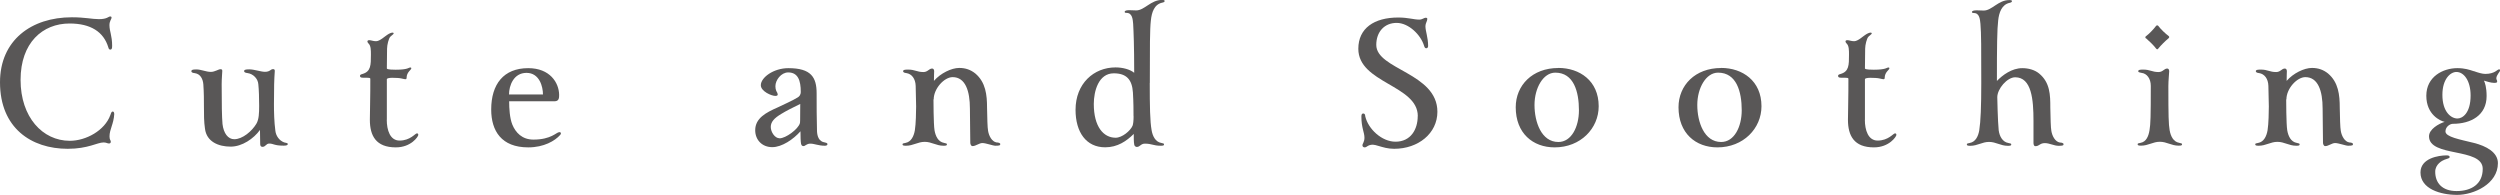 <?xml version="1.0" encoding="UTF-8"?><svg id="_レイヤー_2" xmlns="http://www.w3.org/2000/svg" width="117.89mm" height="9.19mm" viewBox="0 0 334.18 26.05"><defs><style>.cls-1{fill:#595757;}</style></defs><g id="_レイヤー_1-2"><g><path class="cls-1" d="m9.3,3.14c-3.6,0-6.55,2.56-6.55,7.54s2.94,8.14,6.58,8.14c2.17,0,4.68-1.38,5.42-3.44.14-.39.17-.47.33-.47.14,0,.19.17.19.36-.08,1.32-.63,2.01-.63,2.97,0,.47.17.5.17.69,0,.17-.08.25-.25.25-.22,0-.33-.14-.72-.14-.83,0-2.06.85-4.79.85-4.87,0-9.05-2.78-9.05-8.89C0,5.39,4.18,2.31,9.6,2.31c1.76,0,2.72.25,3.63.25,1.1,0,1.27-.36,1.49-.36.17,0,.19.06.19.19s-.28.44-.28.96c0,.85.36,1.38.36,2.78,0,.36-.06.5-.25.5-.11,0-.22-.08-.27-.33-.63-2.04-2.34-3.16-5.17-3.16Z"/><path class="cls-1" d="m36.62,13.89c0,1.13.03,2.39.19,3.6.08.66.5,1.29,1.16,1.54.28.08.5.08.5.22s-.14.22-.55.22c-1.29,0-1.35-.28-1.93-.28-.44,0-.47.44-.91.44-.19,0-.3-.14-.3-.36,0-.47-.03-1.38-.03-1.9-.83,1.16-2.39,2.23-3.91,2.23-1.65,0-3.22-.66-3.44-2.39-.14-.94-.14-1.87-.14-2.94,0-.88,0-1.87-.08-3-.06-.72-.39-1.38-1.13-1.49-.41-.03-.47-.17-.47-.25,0-.17.11-.25.66-.25.66,0,1.29.33,1.95.33.52,0,1.02-.36,1.27-.36s.25.11.25.25c0,.25-.08.99-.08,1.76,0,2.75.03,4.37.11,5.31.14,1.24.74,2.04,1.57,2.04,1.1,0,2.37-1.07,2.97-2.09.33-.58.36-1.38.36-2.37,0-1.05-.03-2.12-.11-2.89-.05-.72-.66-1.38-1.43-1.49-.38-.03-.47-.17-.47-.25,0-.17.11-.25.69-.25.66,0,1.57.33,2.09.33.72,0,.72-.36,1.1-.36.19,0,.22.11.22.25-.08,1.13-.11,2.17-.11,4.37Z"/><path class="cls-1" d="m51.7,16.01c0,1.38.44,2.78,1.71,2.78,1.43,0,2.09-.96,2.31-.96.17,0,.19.08.19.22,0,.19-.94,1.65-3,1.65-2.67,0-3.47-1.57-3.47-3.69,0-.33.03-1.1.03-1.98.03-1.16.03-2.61.03-3.47,0-.17-.11-.17-.94-.17-.3,0-.44-.05-.44-.25,0-.14.11-.19.33-.25,1.13-.33,1.13-1.18,1.13-2.59,0-.55,0-1.18-.3-1.46-.11-.11-.17-.22-.17-.3,0-.11.11-.17.25-.17.25,0,.52.14.91.14.5,0,1.18-.66,1.49-.85.25-.17.52-.3.72-.3.08,0,.14.03.14.11,0,.11-.36.33-.47.47-.19.22-.41,1.05-.41,1.57,0,.85-.03,1.73-.03,2.64,0,.17.94.17,1.18.17,1.65,0,1.76-.3,1.95-.3.08,0,.14.03.14.11,0,.22-.63.5-.63,1.29,0,.14-.08.17-.19.17-.14,0-.33-.08-.55-.11-.19-.05-.72-.08-1.18-.08-.36,0-.72.06-.72.19v5.42Z"/><path class="cls-1" d="m74.73,17.66c.14,0,.25.05.25.14s-.03.17-.11.25c-.69.77-2.15,1.65-4.26,1.65-3.58,0-4.95-2.2-4.95-5.06,0-3.38,1.65-5.53,4.95-5.53,2.89,0,4.1,1.93,4.13,3.55,0,.41,0,.88-.63.88h-6.05c0,.99.08,2.23.41,3.08.44,1.1,1.32,2.04,2.83,2.04,2.39,0,3.08-.99,3.44-.99Zm-6.69-5.03h4.54c0-1.05-.47-2.89-2.2-2.89s-2.34,1.71-2.34,2.89Z"/><path class="cls-1" d="m110.25,19.04c.28.05.36.14.36.22,0,.17-.17.22-.36.22-.85,0-1.38-.28-1.93-.28-.5,0-.69.33-.91.33s-.28-.14-.33-.3c-.06-.3-.08-.96-.08-1.68-.94,1.07-2.48,2.12-3.77,2.12-1.38,0-2.28-.99-2.28-2.26,0-1.62,1.46-2.37,3-3.05.69-.33,2.09-.96,2.7-1.35.17-.11.39-.3.39-.74,0-1.49-.36-2.59-1.68-2.59-.94,0-1.71,1.02-1.71,1.84,0,.5.17.74.25.88.03.11.06.17.06.25,0,.14-.19.17-.33.17-.5,0-1.93-.61-1.93-1.43,0-1.02,1.68-2.28,3.69-2.28,3.05,0,3.77,1.24,3.77,3.36,0,1.68,0,3.33.05,5.06.03.69.25,1.4,1.05,1.51Zm-6.05-.55c.83,0,2.48-1.21,2.72-2.01.03-.08.05-.22.05-2.59-1.07.52-1.93.96-2.56,1.35-.91.55-1.38,1.05-1.38,1.73s.55,1.51,1.16,1.51Z"/><path class="cls-1" d="m124.78,13.29s0,3.3.14,4.13c.14.8.5,1.54,1.27,1.68.27.06.39.08.39.19,0,.17-.14.19-.47.19-.96,0-1.57-.52-2.5-.52s-1.54.52-2.5.52c-.33,0-.47-.03-.47-.19,0-.11.11-.14.41-.19.74-.14,1.1-.88,1.24-1.68.14-.83.17-2.56.17-3.19,0-.58-.03-1.6-.06-2.75-.03-.96-.52-1.6-1.24-1.71-.33-.03-.44-.14-.44-.25,0-.17.17-.22.66-.22.94,0,1.18.33,2.06.33.58,0,.74-.47,1.16-.47.17,0,.27.14.27.36s-.03.58-.03,1.29c.88-1.02,2.34-1.73,3.38-1.73.85,0,1.54.25,2.15.74,1.4,1.18,1.57,2.89,1.57,4.57.03,1.38.05,2.67.14,3.11.11.66.5,1.43,1.13,1.54.25,0,.5.08.5.22,0,.17-.11.22-.66.22-.33,0-1.27-.36-1.73-.36-.44,0-.88.41-1.32.41-.22,0-.3-.3-.3-.44,0-1.35-.05-3-.05-4.57,0-2.37-.61-4.21-2.31-4.21-1.13,0-2.53,1.54-2.53,2.97Z"/><path class="cls-1" d="m153.69,11.09c0,3.08.03,5.12.25,6.33.14.8.52,1.54,1.27,1.68.28.06.39.08.39.19,0,.17-.11.19-.47.19-.96,0-1.16-.28-2.09-.28-.55,0-.66.44-1.07.44-.25,0-.36-.22-.36-.36-.06-.25-.06-.94-.06-1.38-.96.96-2.17,1.79-3.82,1.79-2.53,0-3.96-2.01-3.96-5.01,0-3.52,2.45-5.67,5.34-5.67.94,0,1.93.25,2.5.72,0-3.66-.08-5.47-.14-6.55-.05-.58-.11-1.46-.88-1.46-.14,0-.25,0-.25-.14,0-.17.28-.22.63-.22.14,0,.77.03.91.03,1.1,0,1.95-1.4,3.44-1.4.25,0,.36.03.36.14s-.08.17-.3.22c-1.1.22-1.43,1.32-1.54,2.37-.14,1.16-.14,3.6-.14,8.36Zm-2.17,4.46c0-.74,0-1.84-.08-3.19-.11-1.71-.85-2.56-2.56-2.56-2.04,0-2.67,2.39-2.67,4.1,0,3.03,1.29,4.51,2.92,4.51.88,0,1.98-.94,2.26-1.6.08-.19.14-.66.14-1.27Z"/><path class="cls-1" d="m189.52,15.52c0-4.15-7.95-4.4-7.95-9,0-2.75,2.12-4.18,5.34-4.18,1.32,0,2.06.28,2.81.28.41,0,.63-.25.85-.25.17,0,.22.06.22.17,0,.27-.25.58-.25.94,0,.72.36,1.49.36,2.67,0,.19-.11.3-.25.3-.11,0-.22-.05-.3-.36-.44-1.43-2.04-3.03-3.66-3.03s-2.72,1.18-2.72,2.94c0,3.3,8.17,3.74,8.17,8.94,0,2.89-2.56,4.95-5.78,4.95-.88,0-1.51-.22-2.01-.36-.36-.11-.66-.19-.83-.19-.69,0-.8.36-1.1.36-.17,0-.3-.11-.3-.27,0-.25.27-.44.27-1.02,0-.74-.41-1.29-.41-2.83,0-.3.08-.41.25-.41s.25.11.27.39c.39,1.68,2.2,3.38,4.04,3.38,2.04,0,2.97-1.65,2.97-3.41Z"/><path class="cls-1" d="m208.31,9.08c2.83,0,5.39,1.71,5.39,5.12,0,2.97-2.42,5.5-5.89,5.5-2.92,0-5.2-1.9-5.2-5.36,0-2.94,2.23-5.25,5.69-5.25Zm0,9.9c1.76,0,2.75-2.04,2.75-4.24,0-2.48-.69-5.03-3.16-5.03-1.62,0-2.78,2.06-2.78,4.32s.91,4.95,3.19,4.95Z"/><path class="cls-1" d="m230.07,9.08c2.83,0,5.39,1.71,5.39,5.12,0,2.97-2.42,5.5-5.89,5.5-2.92,0-5.2-1.9-5.2-5.36,0-2.94,2.23-5.25,5.69-5.25Zm0,9.9c1.76,0,2.75-2.04,2.75-4.24,0-2.48-.69-5.03-3.16-5.03-1.62,0-2.78,2.06-2.78,4.32s.91,4.95,3.19,4.95Z"/><path class="cls-1" d="m249.28,16.01c0,1.38.44,2.78,1.71,2.78,1.43,0,2.09-.96,2.31-.96.17,0,.19.08.19.22,0,.19-.94,1.65-3,1.65-2.67,0-3.47-1.57-3.47-3.69,0-.33.03-1.1.03-1.98.03-1.16.03-2.61.03-3.47,0-.17-.11-.17-.94-.17-.3,0-.44-.05-.44-.25,0-.14.11-.19.33-.25,1.13-.33,1.13-1.18,1.13-2.59,0-.55,0-1.18-.3-1.46-.11-.11-.17-.22-.17-.3,0-.11.11-.17.25-.17.25,0,.52.14.91.14.5,0,1.18-.66,1.49-.85.25-.17.52-.3.72-.3.08,0,.14.03.14.11,0,.11-.36.33-.47.47-.19.22-.41,1.05-.41,1.57,0,.85-.03,1.73-.03,2.64,0,.17.94.17,1.18.17,1.65,0,1.76-.3,1.95-.3.08,0,.14.03.14.11,0,.22-.63.5-.63,1.29,0,.14-.08.17-.19.17-.14,0-.33-.08-.55-.11-.19-.05-.72-.08-1.18-.08-.36,0-.72.06-.72.19v5.42Z"/><path class="cls-1" d="m266.91,10.84c.77-.8,2.01-1.73,3.41-1.73.83,0,1.65.22,2.26.72,1.46,1.21,1.49,2.86,1.49,4.57.03,1.38.05,2.67.14,3.11.11.66.5,1.43,1.13,1.54.25,0,.5.08.5.22,0,.17-.11.22-.66.22-.63,0-1.21-.36-1.84-.36-.69,0-.72.41-1.27.41-.22,0-.25-.3-.25-.44v-2.94c0-2.86-.25-5.83-2.45-5.83-1.07,0-2.39,1.54-2.39,2.67,0,0,.06,3.19.19,4.43.11.8.52,1.54,1.27,1.68.3.06.41.08.41.19,0,.17-.14.19-.47.19-.96,0-1.57-.52-2.5-.52s-1.54.52-2.5.52c-.33,0-.47-.03-.47-.19,0-.11.11-.14.39-.19.77-.14,1.13-.88,1.27-1.68.19-1.21.27-3.16.27-6.33,0-4.76,0-6.58-.11-7.9-.06-.58-.11-1.46-.88-1.46-.14,0-.25,0-.25-.14,0-.17.3-.22.63-.22.17,0,.8.03.94.03,1.1,0,1.93-1.4,3.41-1.4.25,0,.36.03.36.14s-.08.17-.27.22c-1.1.22-1.46,1.32-1.57,2.37-.14,1.16-.17,3.36-.17,8.12Z"/><path class="cls-1" d="m289.69,9.16c.17,0,.27.14.27.36s-.11,1.24-.11,1.98c0,4.04.03,5.09.17,5.91.14.8.5,1.54,1.27,1.68.27.06.39.08.39.19,0,.17-.14.19-.47.19-.96,0-1.57-.52-2.5-.52s-1.54.52-2.5.52c-.33,0-.47-.03-.47-.19,0-.11.11-.14.41-.19.74-.14,1.05-.88,1.18-1.68.14-.83.17-1.84.17-5.94,0-.96-.52-1.65-1.24-1.73-.33-.06-.44-.11-.44-.22,0-.17.17-.22.66-.22.94,0,1.18.33,2.06.33.58,0,.74-.47,1.16-.47Zm-1.49-5.69c.03-.05.08-.08.17-.08.06,0,.11.03.14.08.3.41.99,1.07,1.38,1.35.03.03.08.08.08.14s-.08.14-.11.17c-.41.33-1.02.94-1.35,1.35-.03.05-.08.11-.14.11-.08,0-.11-.06-.17-.11-.3-.41-.91-.99-1.32-1.35-.06,0-.11-.08-.11-.14,0-.08.03-.11.11-.17.39-.28,1.02-.94,1.32-1.35Z"/><path class="cls-1" d="m305.6,13.29s0,3.3.14,4.13c.14.8.5,1.54,1.27,1.68.27.06.39.08.39.19,0,.17-.14.19-.47.19-.96,0-1.57-.52-2.5-.52s-1.54.52-2.5.52c-.33,0-.47-.03-.47-.19,0-.11.11-.14.41-.19.74-.14,1.1-.88,1.24-1.68.14-.83.17-2.56.17-3.19,0-.58-.03-1.6-.06-2.75-.03-.96-.52-1.6-1.24-1.71-.33-.03-.44-.14-.44-.25,0-.17.17-.22.66-.22.94,0,1.18.33,2.06.33.58,0,.74-.47,1.16-.47.17,0,.27.14.27.36s-.03.58-.03,1.29c.88-1.02,2.34-1.73,3.38-1.73.85,0,1.54.25,2.15.74,1.4,1.18,1.57,2.89,1.57,4.57.03,1.38.05,2.67.14,3.11.11.66.5,1.43,1.13,1.54.25,0,.5.08.5.22,0,.17-.11.22-.66.22-.33,0-1.27-.36-1.73-.36-.44,0-.88.41-1.32.41-.22,0-.3-.3-.3-.44,0-1.35-.05-3-.05-4.57,0-2.37-.61-4.21-2.31-4.21-1.13,0-2.53,1.54-2.53,2.97Z"/><path class="cls-1" d="m330.72,9.52c.47.17,1.07.36,1.49.36,1.27,0,1.62-.61,1.84-.61.11,0,.14.05.14.14,0,.19-.5.61-.5,1.07,0,.17.11.22.11.41,0,.11-.03.19-.39.19-.47,0-1.05-.22-1.38-.3.14.25.36.91.36,2.06,0,2.59-2.12,3.71-4.51,3.71-.38,0-.99.39-.99,1.02,0,.74,1.93,1.07,3.82,1.54,1.62.41,3.19,1.24,3.19,2.7,0,2.78-3.22,4.24-5.45,4.24s-4.9-.8-4.9-3c0-1.9,2.42-2.28,3.49-2.28.3,0,.41.08.41.22,0,.17-.22.19-.69.36-.3.11-1.24.61-1.24,1.6,0,1.49.91,2.59,2.86,2.59s3.49-.91,3.49-2.97c0-2.89-7.18-1.49-7.18-4.35,0-.94,1.29-1.68,2.09-1.93-.55-.11-2.45-.94-2.45-3.49s2.23-3.69,4.15-3.69c.99,0,1.62.22,2.2.41Zm-4.24,3.16c0,2.28,1.16,3.16,2.01,3.16.66,0,1.76-.69,1.76-3.08,0-1.95-.88-3.14-1.9-3.14-.8,0-1.87.94-1.87,3.05Z"/></g></g></svg>